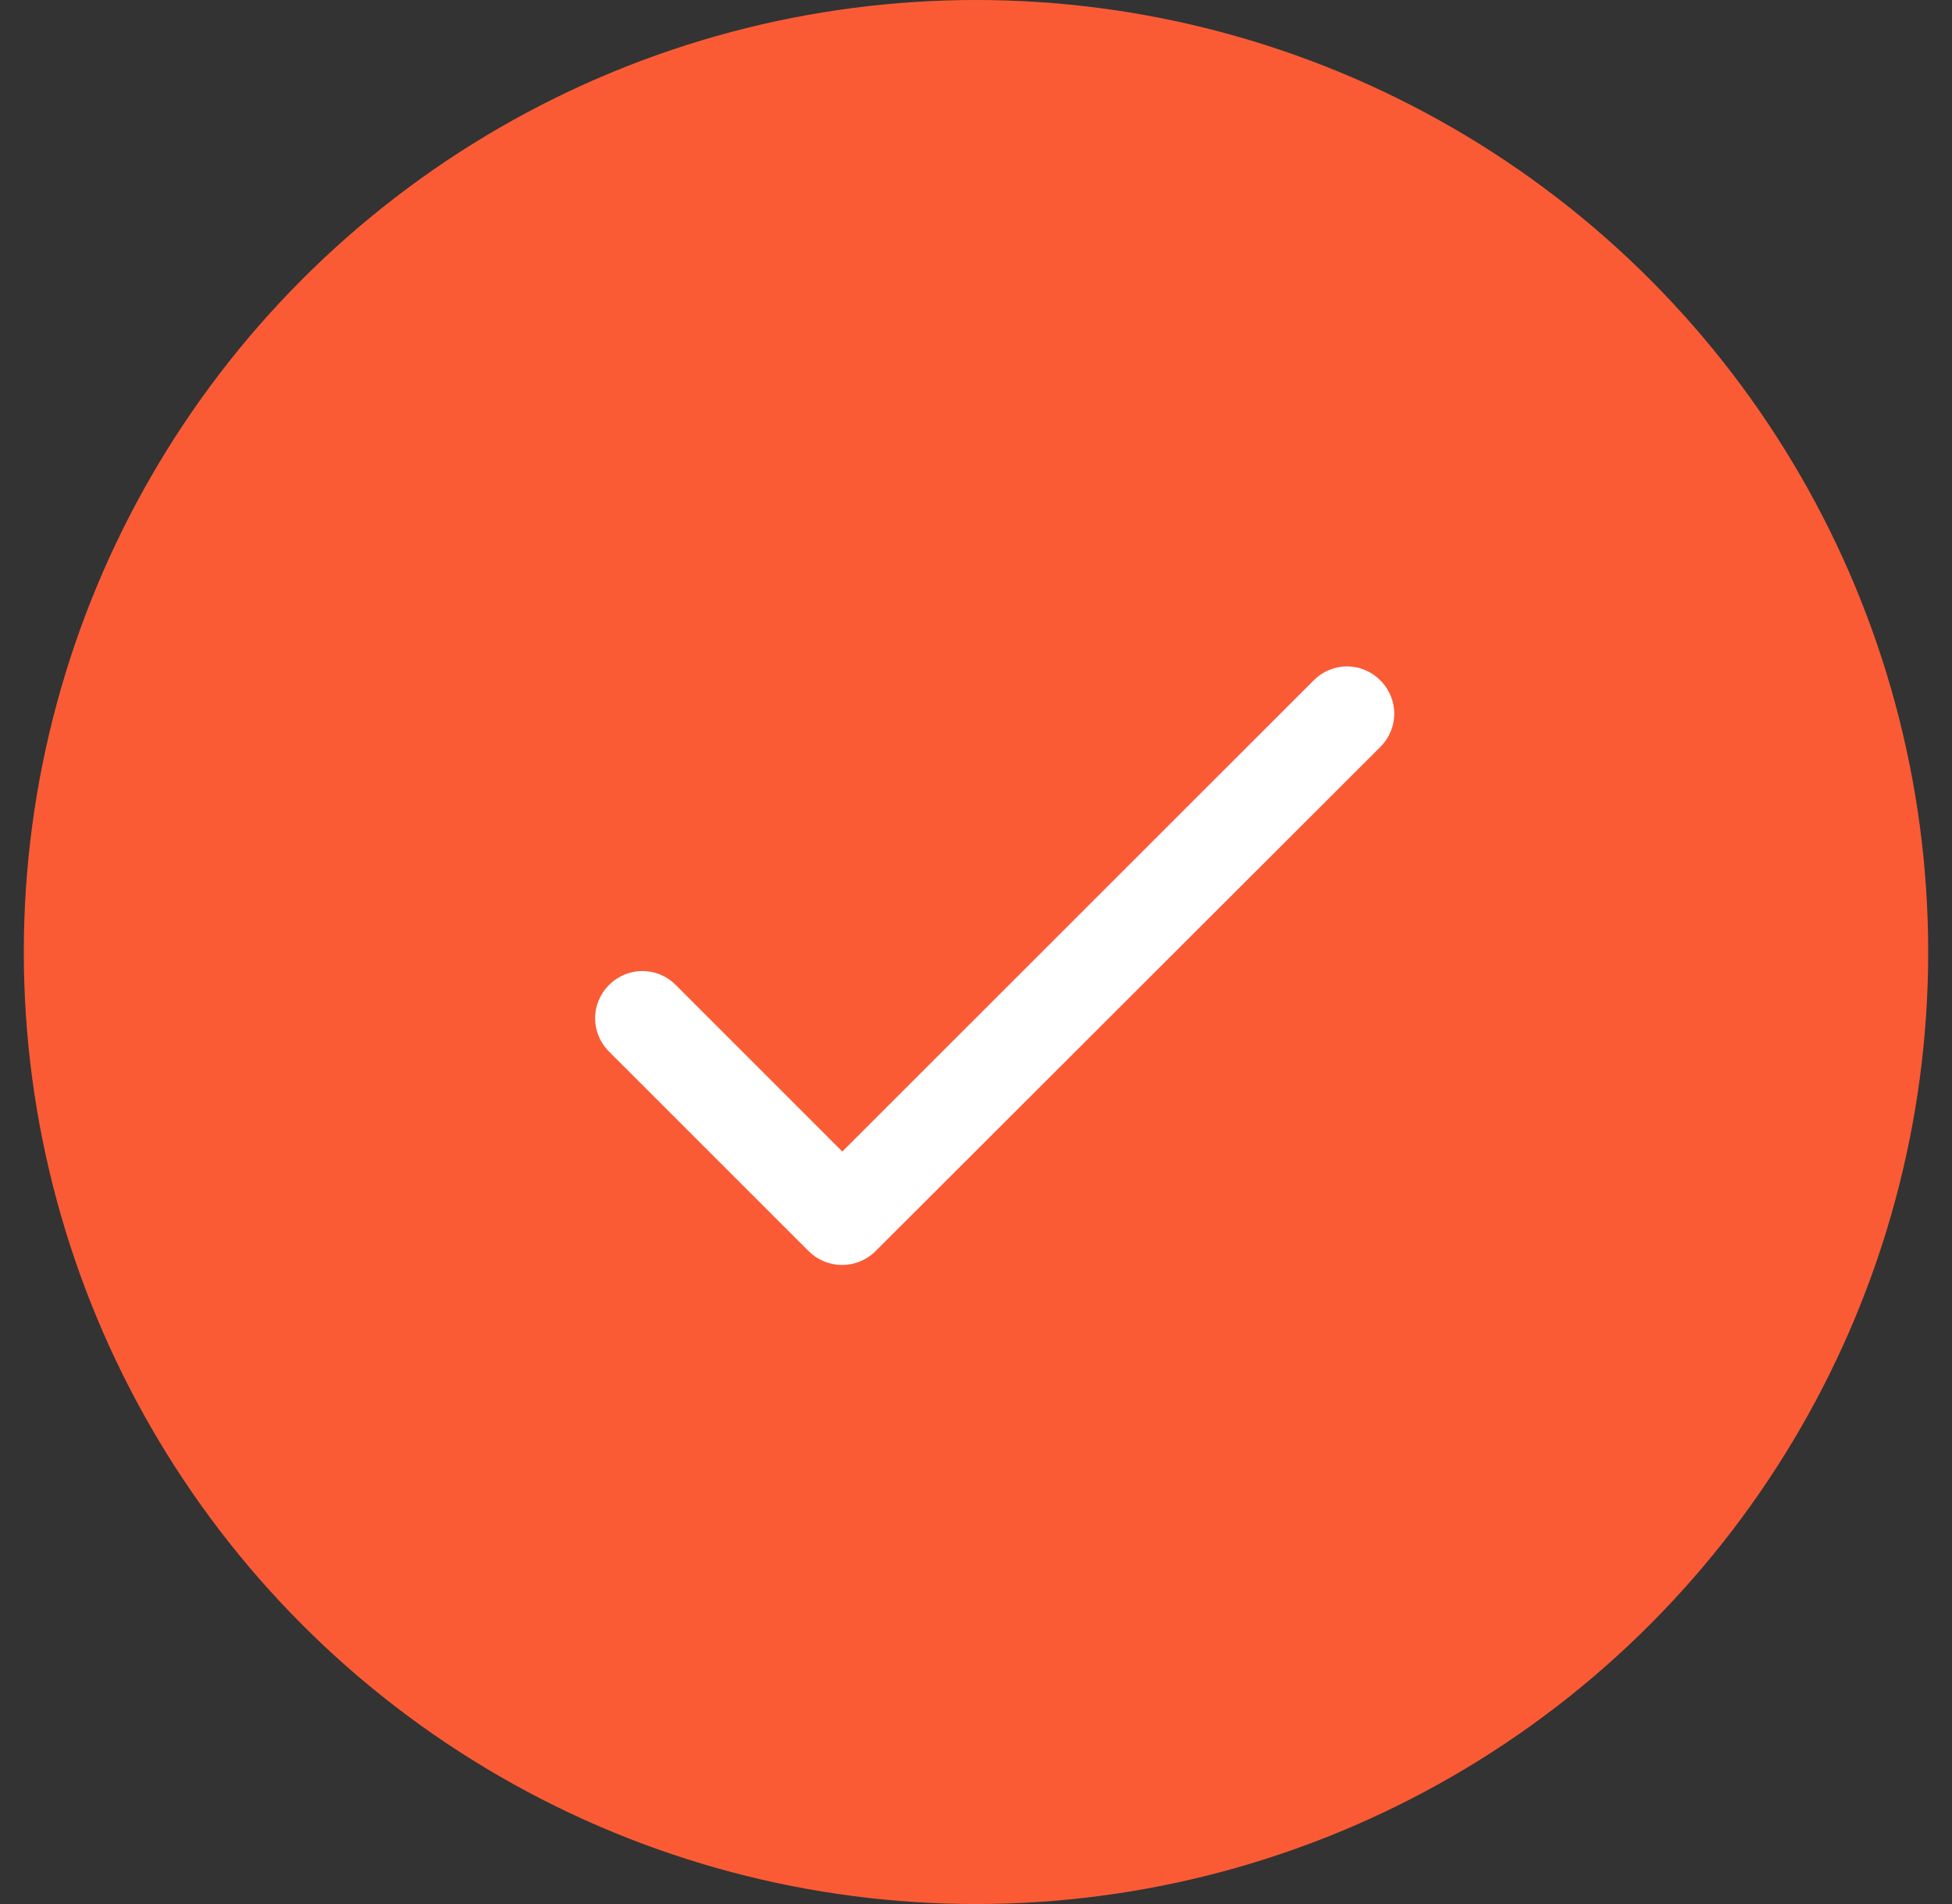 <svg width="41" height="40" viewBox="0 0 41 40" fill="none" xmlns="http://www.w3.org/2000/svg">
<rect x="0" y="0" width="41" height="40" fill="#333333" stroke="none"/>
<circle cx="20.5" cy="20" r="20" fill="#FA5B35"/>
<rect width="24" height="24" transform="translate(8.5 8)" fill="#FA5B35"/>
<path d="M17.692 24.192L14.193 20.692C13.803 20.302 13.182 20.302 12.793 20.692C12.402 21.082 12.402 21.703 12.793 22.093L16.983 26.282C17.372 26.672 18.003 26.672 18.392 26.282L28.992 15.693C29.383 15.303 29.383 14.682 28.992 14.293C28.602 13.902 27.983 13.902 27.593 14.293L17.692 24.192Z" fill="white"/>
</svg>

